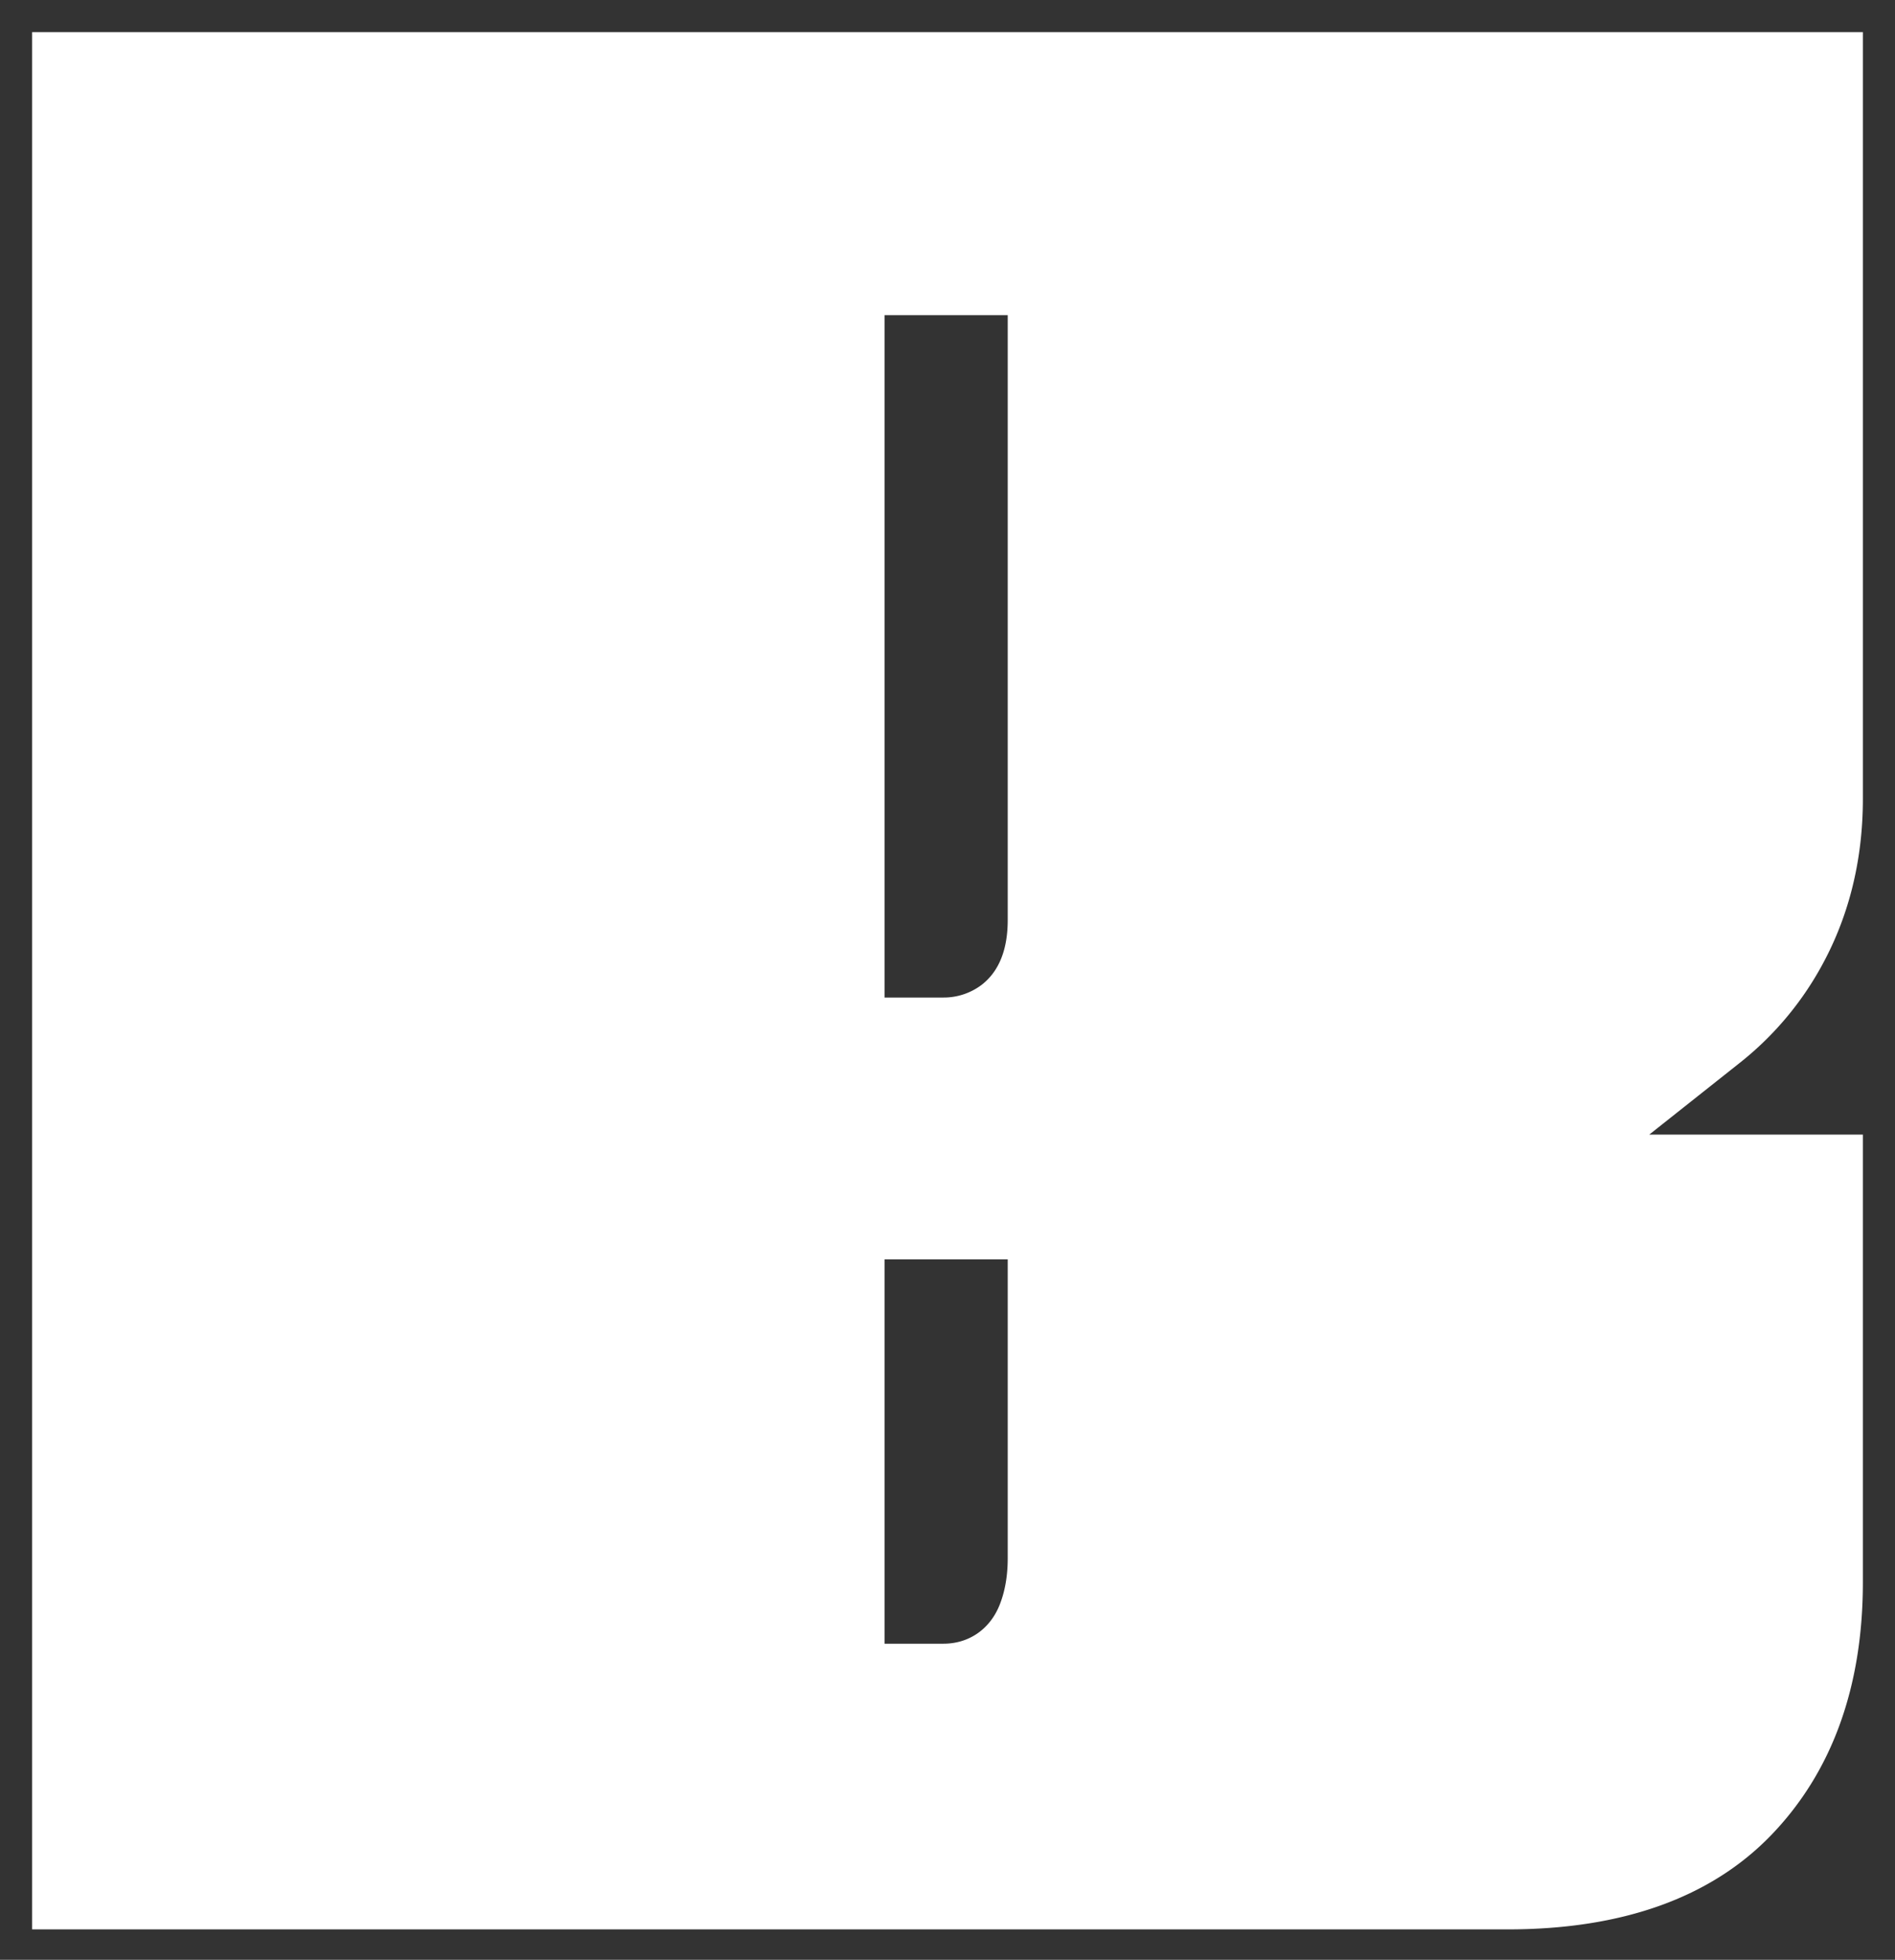 <svg version="1.0" xmlns="http://www.w3.org/2000/svg" width="59" height="61">
					<rect width="100%" height="100%" fill="#333333" stroke="none"/>
					<path
						id="bummens_b"
						fill="#fff"
						d="M58 35.315h-6.651l2.834-2.246a9.915 9.915 0 002.463-2.879C57.544 28.612 58 26.819 58 24.861V1H1v59.053h45.945c3.567 0 6.327-.989 8.205-2.939 1.891-1.964 2.85-4.61 2.85-7.869v-13.93zm-26.625 13.19c0 .543-.085 1.031-.254 1.453-.303.754-.956 1.203-1.745 1.203h-1.834V39.2h3.833v9.305zm0-19.867c0 .921-.273 1.599-.812 2.016a1.96 1.96 0 01-1.187.395h-1.834V9.81h3.833v18.828z"
					></path>
				</svg>